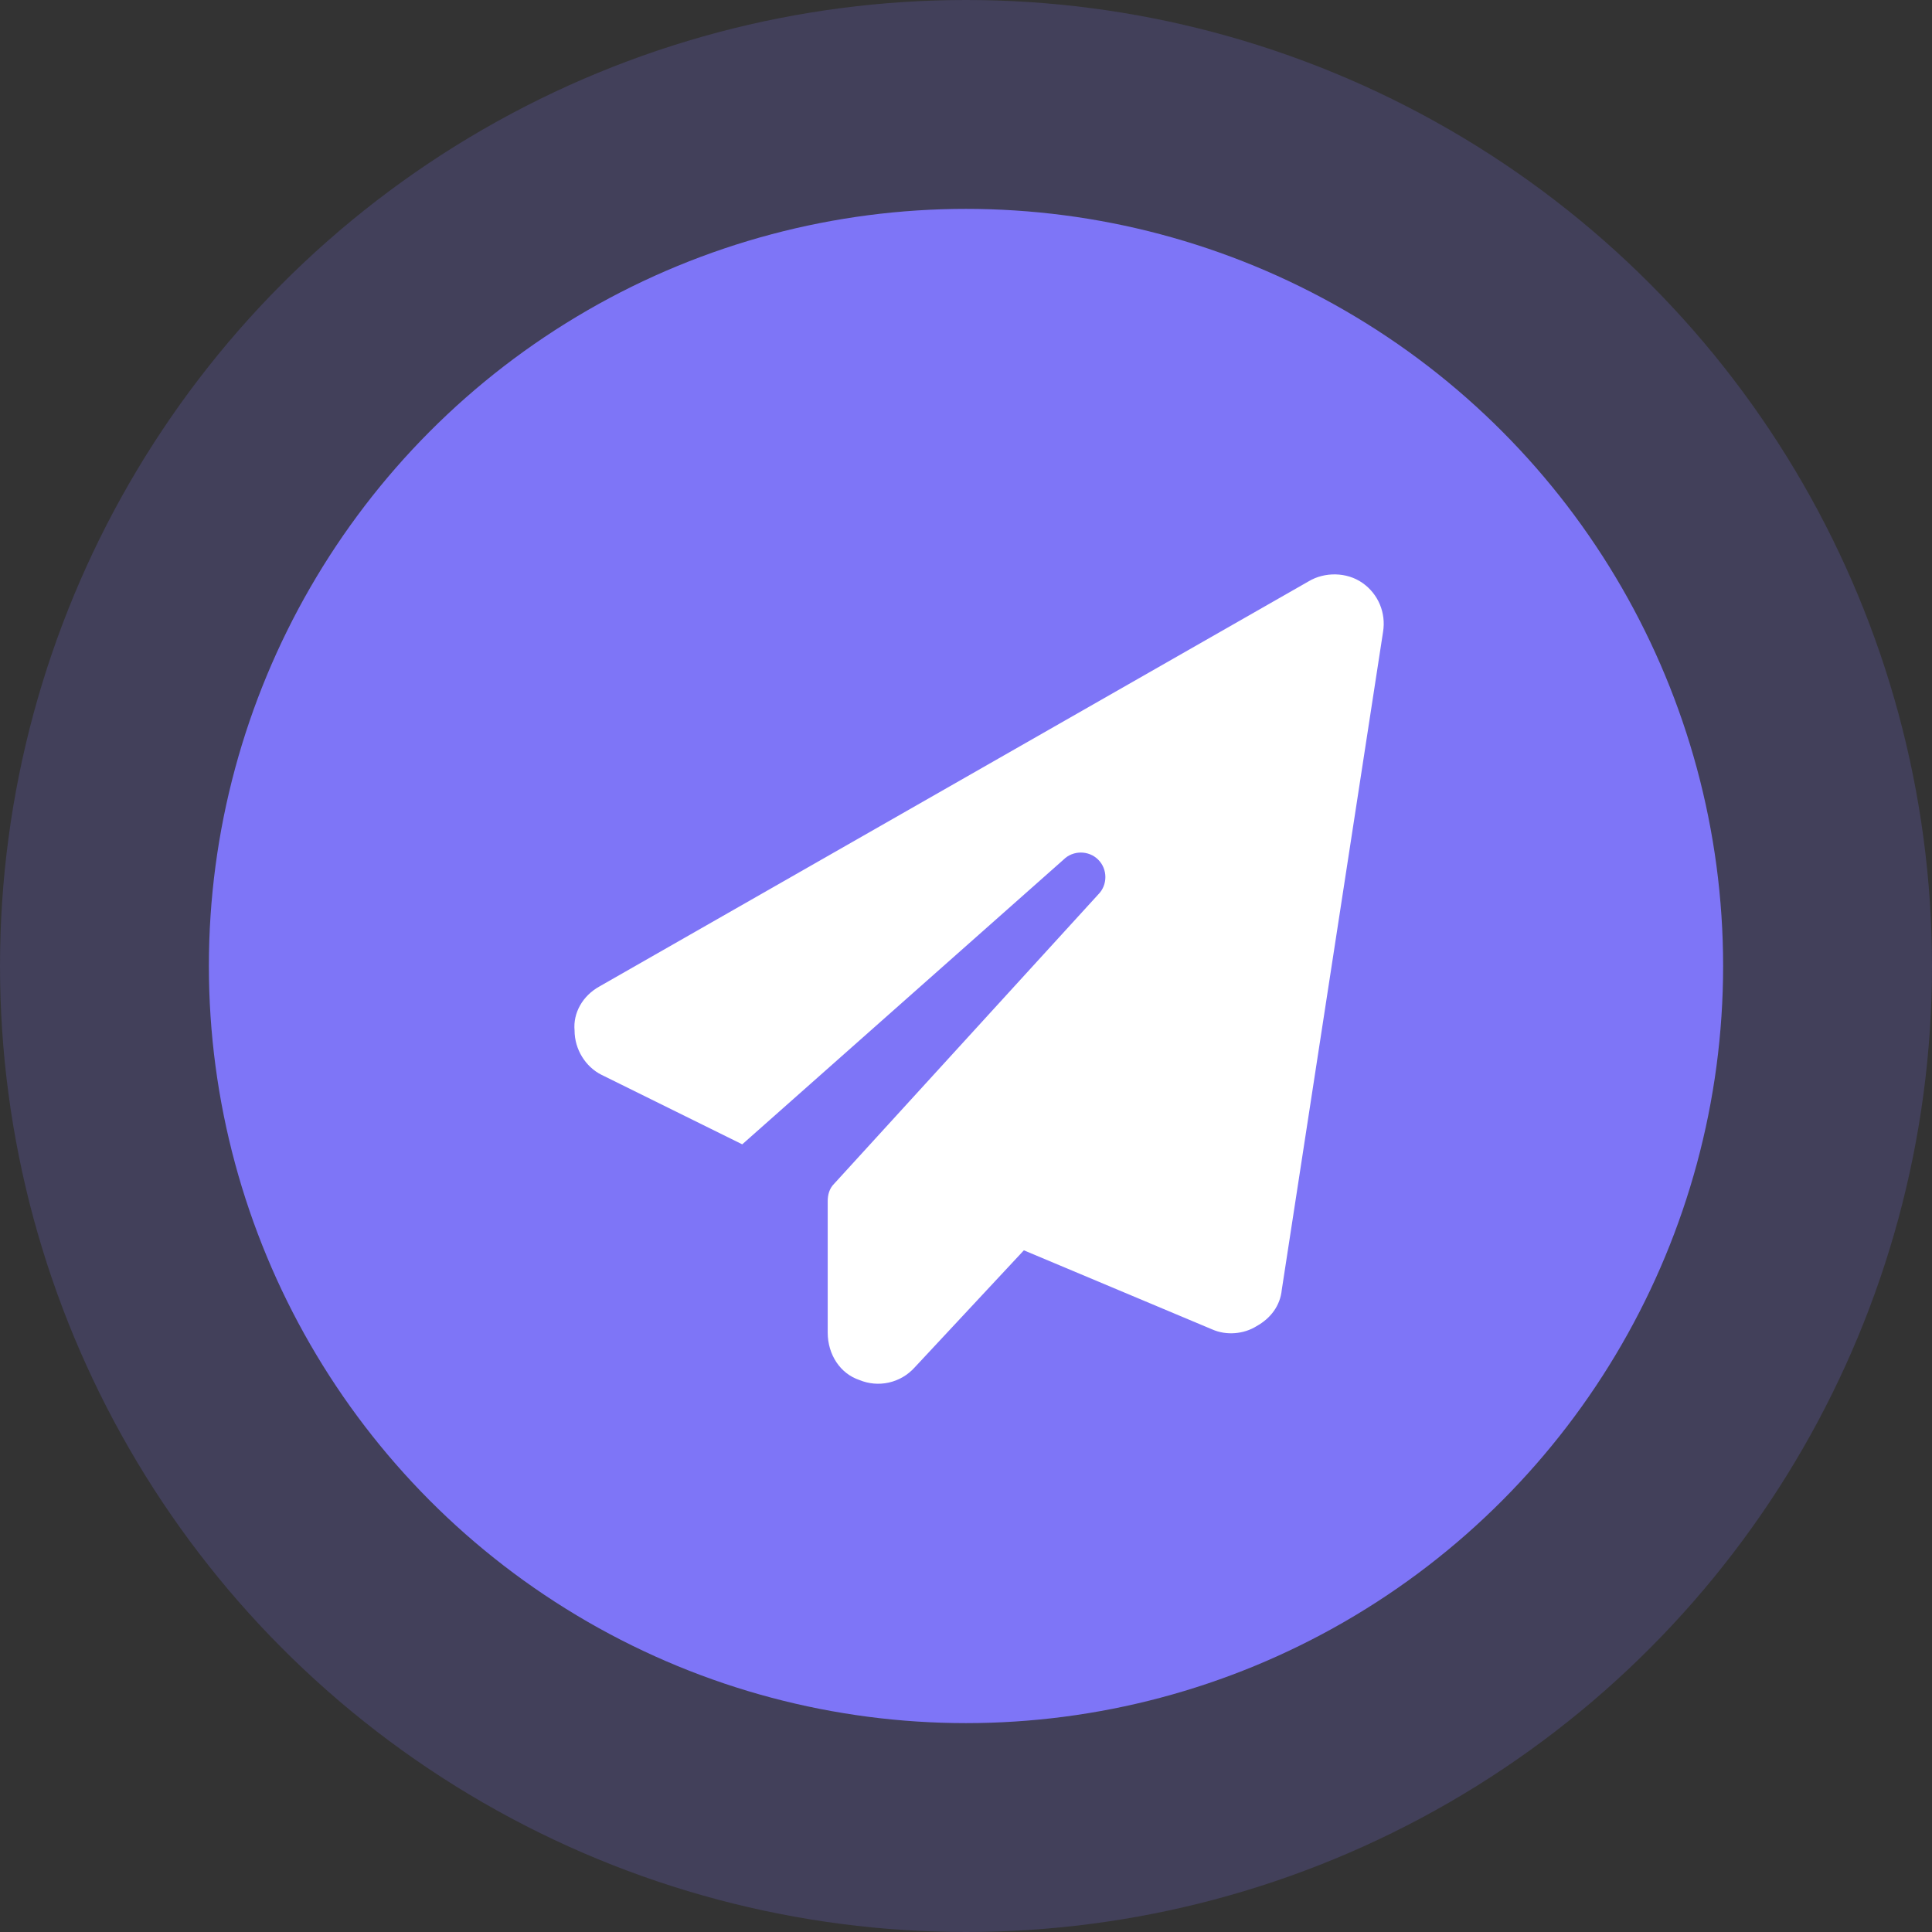 <svg width="43" height="43" viewBox="0 0 43 43" fill="none" xmlns="http://www.w3.org/2000/svg">
<rect x="0" y="0" width="43" height="43" fill="#333333" stroke="none"/>
<circle opacity="0.2" cx="21.5" cy="21.5" r="21.5" fill="#7E75F7"/>
<circle cx="21.5" cy="21.5" r="16.851" fill="#7E75F7"/>
<path d="M30.324 12.974C30.676 13.22 30.852 13.642 30.782 14.065L28.528 28.708C28.493 29.06 28.282 29.341 27.965 29.517C27.683 29.693 27.296 29.729 26.979 29.588L22.788 27.828L20.359 30.433C20.042 30.785 19.549 30.89 19.126 30.714C18.703 30.573 18.422 30.151 18.422 29.658V26.737C18.422 26.596 18.457 26.455 18.563 26.349L24.443 19.908C24.655 19.697 24.655 19.345 24.443 19.134C24.232 18.922 23.88 18.922 23.669 19.134L16.52 25.469L13.386 23.921C13.034 23.745 12.788 23.357 12.788 22.935C12.752 22.548 12.964 22.161 13.351 21.95L29.127 12.938C29.479 12.727 29.972 12.727 30.324 12.974Z" fill="white"/>
</svg>
